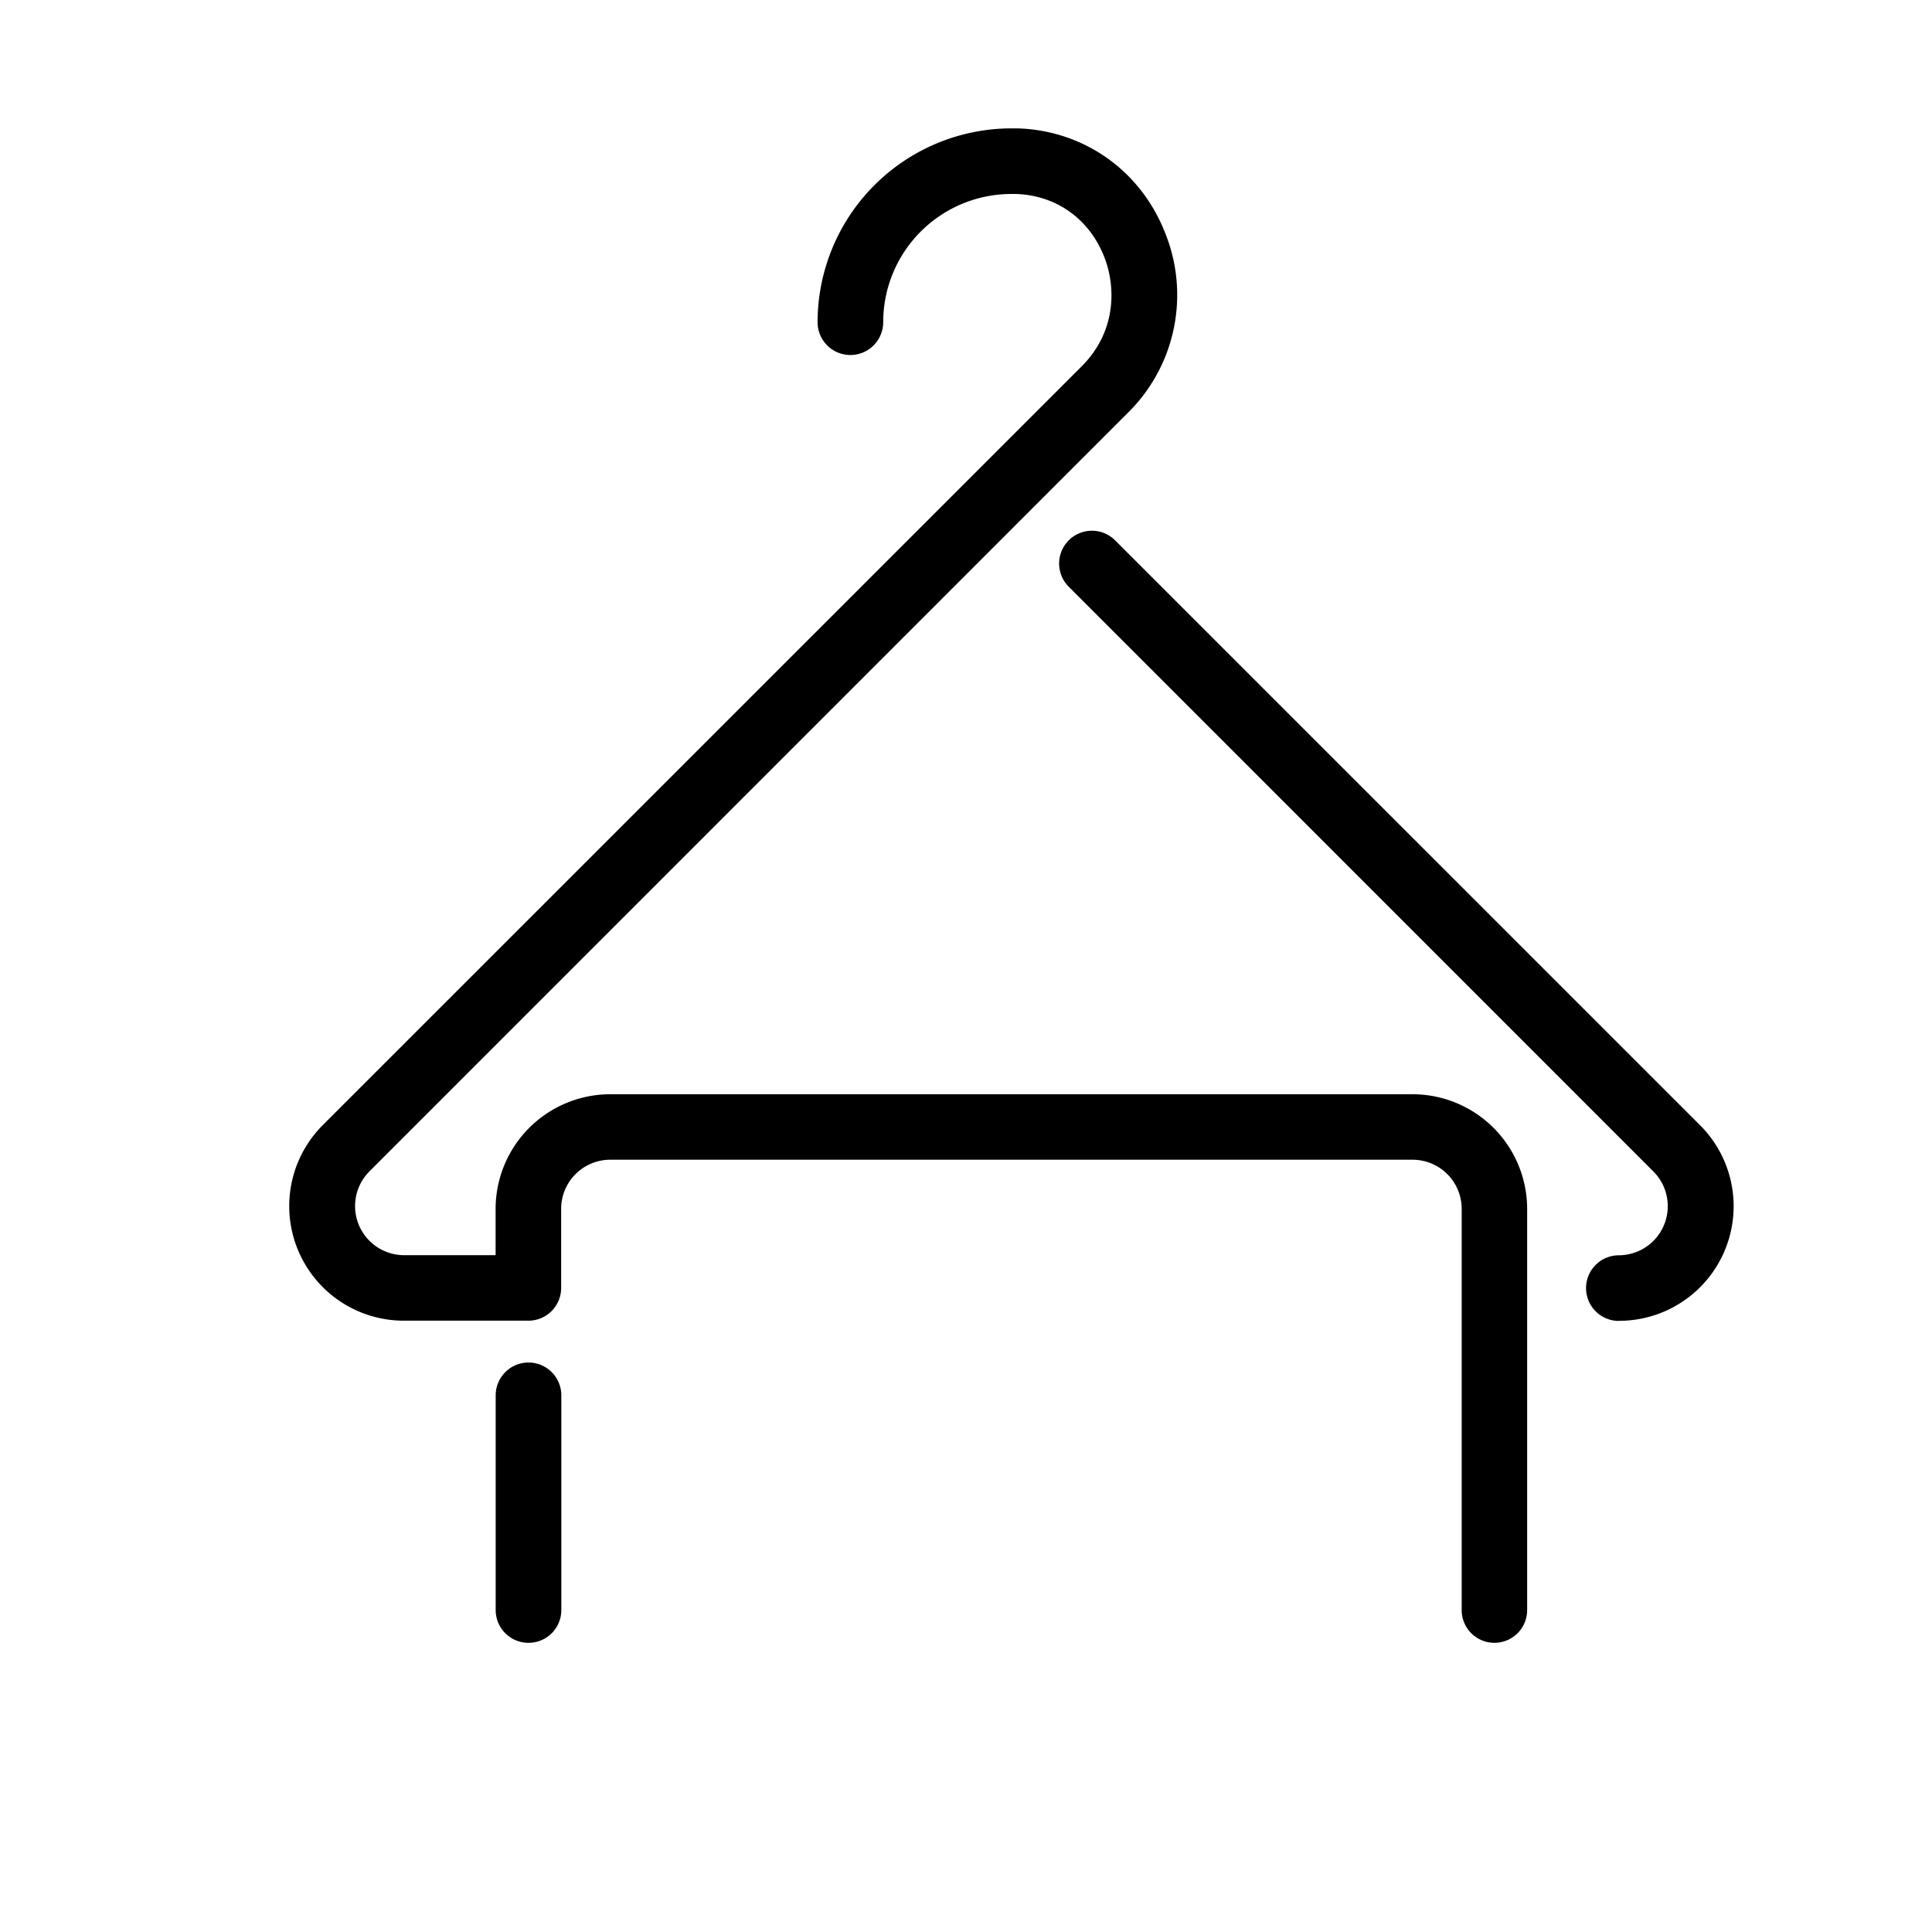 <?xml version="1.0" encoding="utf-8" standalone="no"?>
<svg id="ICONS" xmlns="http://www.w3.org/2000/svg" width="100" height="100" viewBox="0 0 708.24 708.24">
  <defs>
    <style>.cls-1{fill:currentColor;}</style>
  </defs>
  <title>CHARTER HALL ICONS</title>
  <path style="fill: currentColor" class="cls-1" d="M547.83,602.23a12,12,0,0,1-12-12V443.14a18,18,0,0,0-18-18H223.71a18,18,0,0,0-18,18v29a12,12,0,0,1-12,12H148.1a42,42,0,0,1-29.72-71.75L396.53,134.29c12.74-12.74,12.61-29.11,8.24-40.18-5.5-13.92-17.6-22.53-32.37-23-.54,0-1.08,0-1.63,0h0a47,47,0,0,0-47,47,12,12,0,1,1-24.06,0,71.13,71.13,0,0,1,71-71.05c.82,0,1.63,0,2.43,0,24.29.82,45,15.48,53.95,38.25a60.66,60.66,0,0,1-13.61,66L135.39,429.45a18,18,0,0,0,12.71,30.68h33.58v-17a42.08,42.08,0,0,1,42-42H517.83a42.07,42.07,0,0,1,42,42V590.2A12,12,0,0,1,547.83,602.23Zm-354.12,0a12,12,0,0,1-12-12V511.51a12,12,0,0,1,24.06,0V590.2A12,12,0,0,1,193.71,602.23Zm399.74-118a12,12,0,0,1,0-24.06,18,18,0,0,0,12.7-30.68L391.78,215.08a12,12,0,1,1,17-17L623.17,412.44a42,42,0,0,1-29.72,71.75Z" />
</svg>